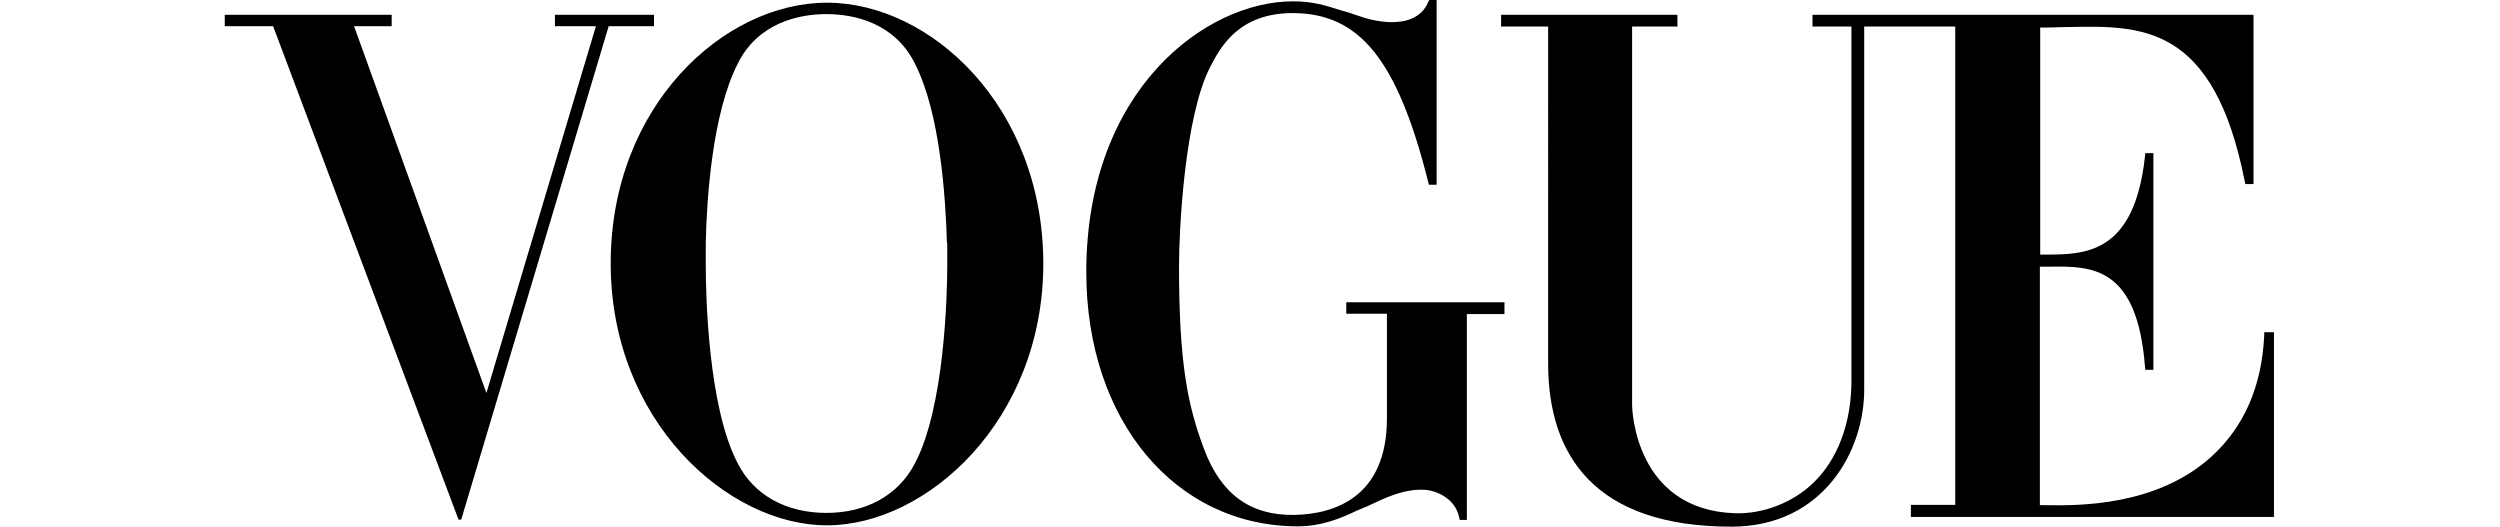 <svg xmlns="http://www.w3.org/2000/svg" width="375" height="79" fill="none" viewBox="0 0 292 75"><path fill="#000" fill-rule="evenodd" d="M159.71 44.675v-1.627h22.529v1.675h-5.357v29.32h-1.005l-.096-.382c-.621-2.918-3.635-3.922-5.165-3.922h-.574c-2.535.092-4.803 1.16-7.147 2.265l-.267.126c-.239.096-.467.192-.694.287-.227.096-.454.192-.693.287-2.488 1.196-5.166 2.248-8.419 2.248-17.411 0-30.134-15.019-30.134-36.208C122.688 12.77 139.716.19 152.105.19c2.726 0 4.496.526 6.887 1.292l1.005.287.714.241.003.001h.001c.529.18 1.103.376 1.721.57l.957.24c.67.144 1.531.287 2.535.335 2.057.048 4.448-.478 5.453-2.87l.143-.287h1.053v26.307h-1.1l-.096-.382c-4.401-17.507-9.806-24.012-19.228-24.06h-.096c-7.749 0-10.332 4.975-11.719 7.654-3.683 7.126-4.448 23.39-4.448 28.364 0 13.919 1.243 19.898 3.587 26.116 2.392 6.361 6.553 9.423 12.819 9.327 5.788-.096 13.202-2.583 13.202-13.728V44.675h-5.788Zm130.723 3.061v-.43h1.387v26.307h-51.706v-1.722h6.314V3.78h-12.962v51.37c.143 8.992-5.836 19.85-18.894 19.85-19.467 0-26.116-10.14-26.116-23.246V3.779h-6.696V2.105h25.111v1.674h-6.457v53.954c0 .574.43 14.828 14.589 15.354 3.874.143 8.131-1.387 11.144-4.257 2.488-2.344 5.358-6.84 5.501-14.158V3.779H226.1V2.105h62.803v24.107h-1.148l-.096-.383c-4.426-22.404-14.672-22.194-25.171-21.978l-1.184.023c-.766.048-2.009.048-2.775.048v32.334h.585c5.777 0 12.813 0 14.339-14.014l.048-.43h1.148v30.85h-1.148l-.048-.43c-1.114-14.387-7.677-14.32-13.484-14.259l-.111.001-.42.004h-.956v33.96h.574c.208 0 .455.004.736.007 4.044.046 15.255.175 23.036-6.846 4.735-4.257 7.27-10.093 7.605-17.363ZM85.763.383C71.08.383 54.96 15.067 54.96 37.5s16.645 37.31 30.803 37.31c14.158 0 30.804-14.876 30.804-37.309C116.519 15.067 100.448.383 85.763.383Zm17.124 34.343v3.061c0 4.161-.383 20.185-4.592 28.173-2.392 4.64-7.031 7.08-12.627 7.08-5.597 0-10.284-2.44-12.628-7.08-4.21-7.988-4.544-24.012-4.544-28.173v-3.252c.143-6.41.957-18.416 4.544-25.447 2.87-5.835 8.705-7.079 12.627-7.079 3.97 0 9.758 1.244 12.628 7.08 3.587 7.03 4.353 19.036 4.544 25.446.048.047.048.143.048.19ZM47.497 2.105h13.632V3.73h-6.457L33.674 73.996h-.383L6.888 3.73H0V2.104h23.772v1.627h-5.357l18.846 52.232L52.854 3.731h-5.835V2.105h.478Z" clip-rule="evenodd"/></svg>